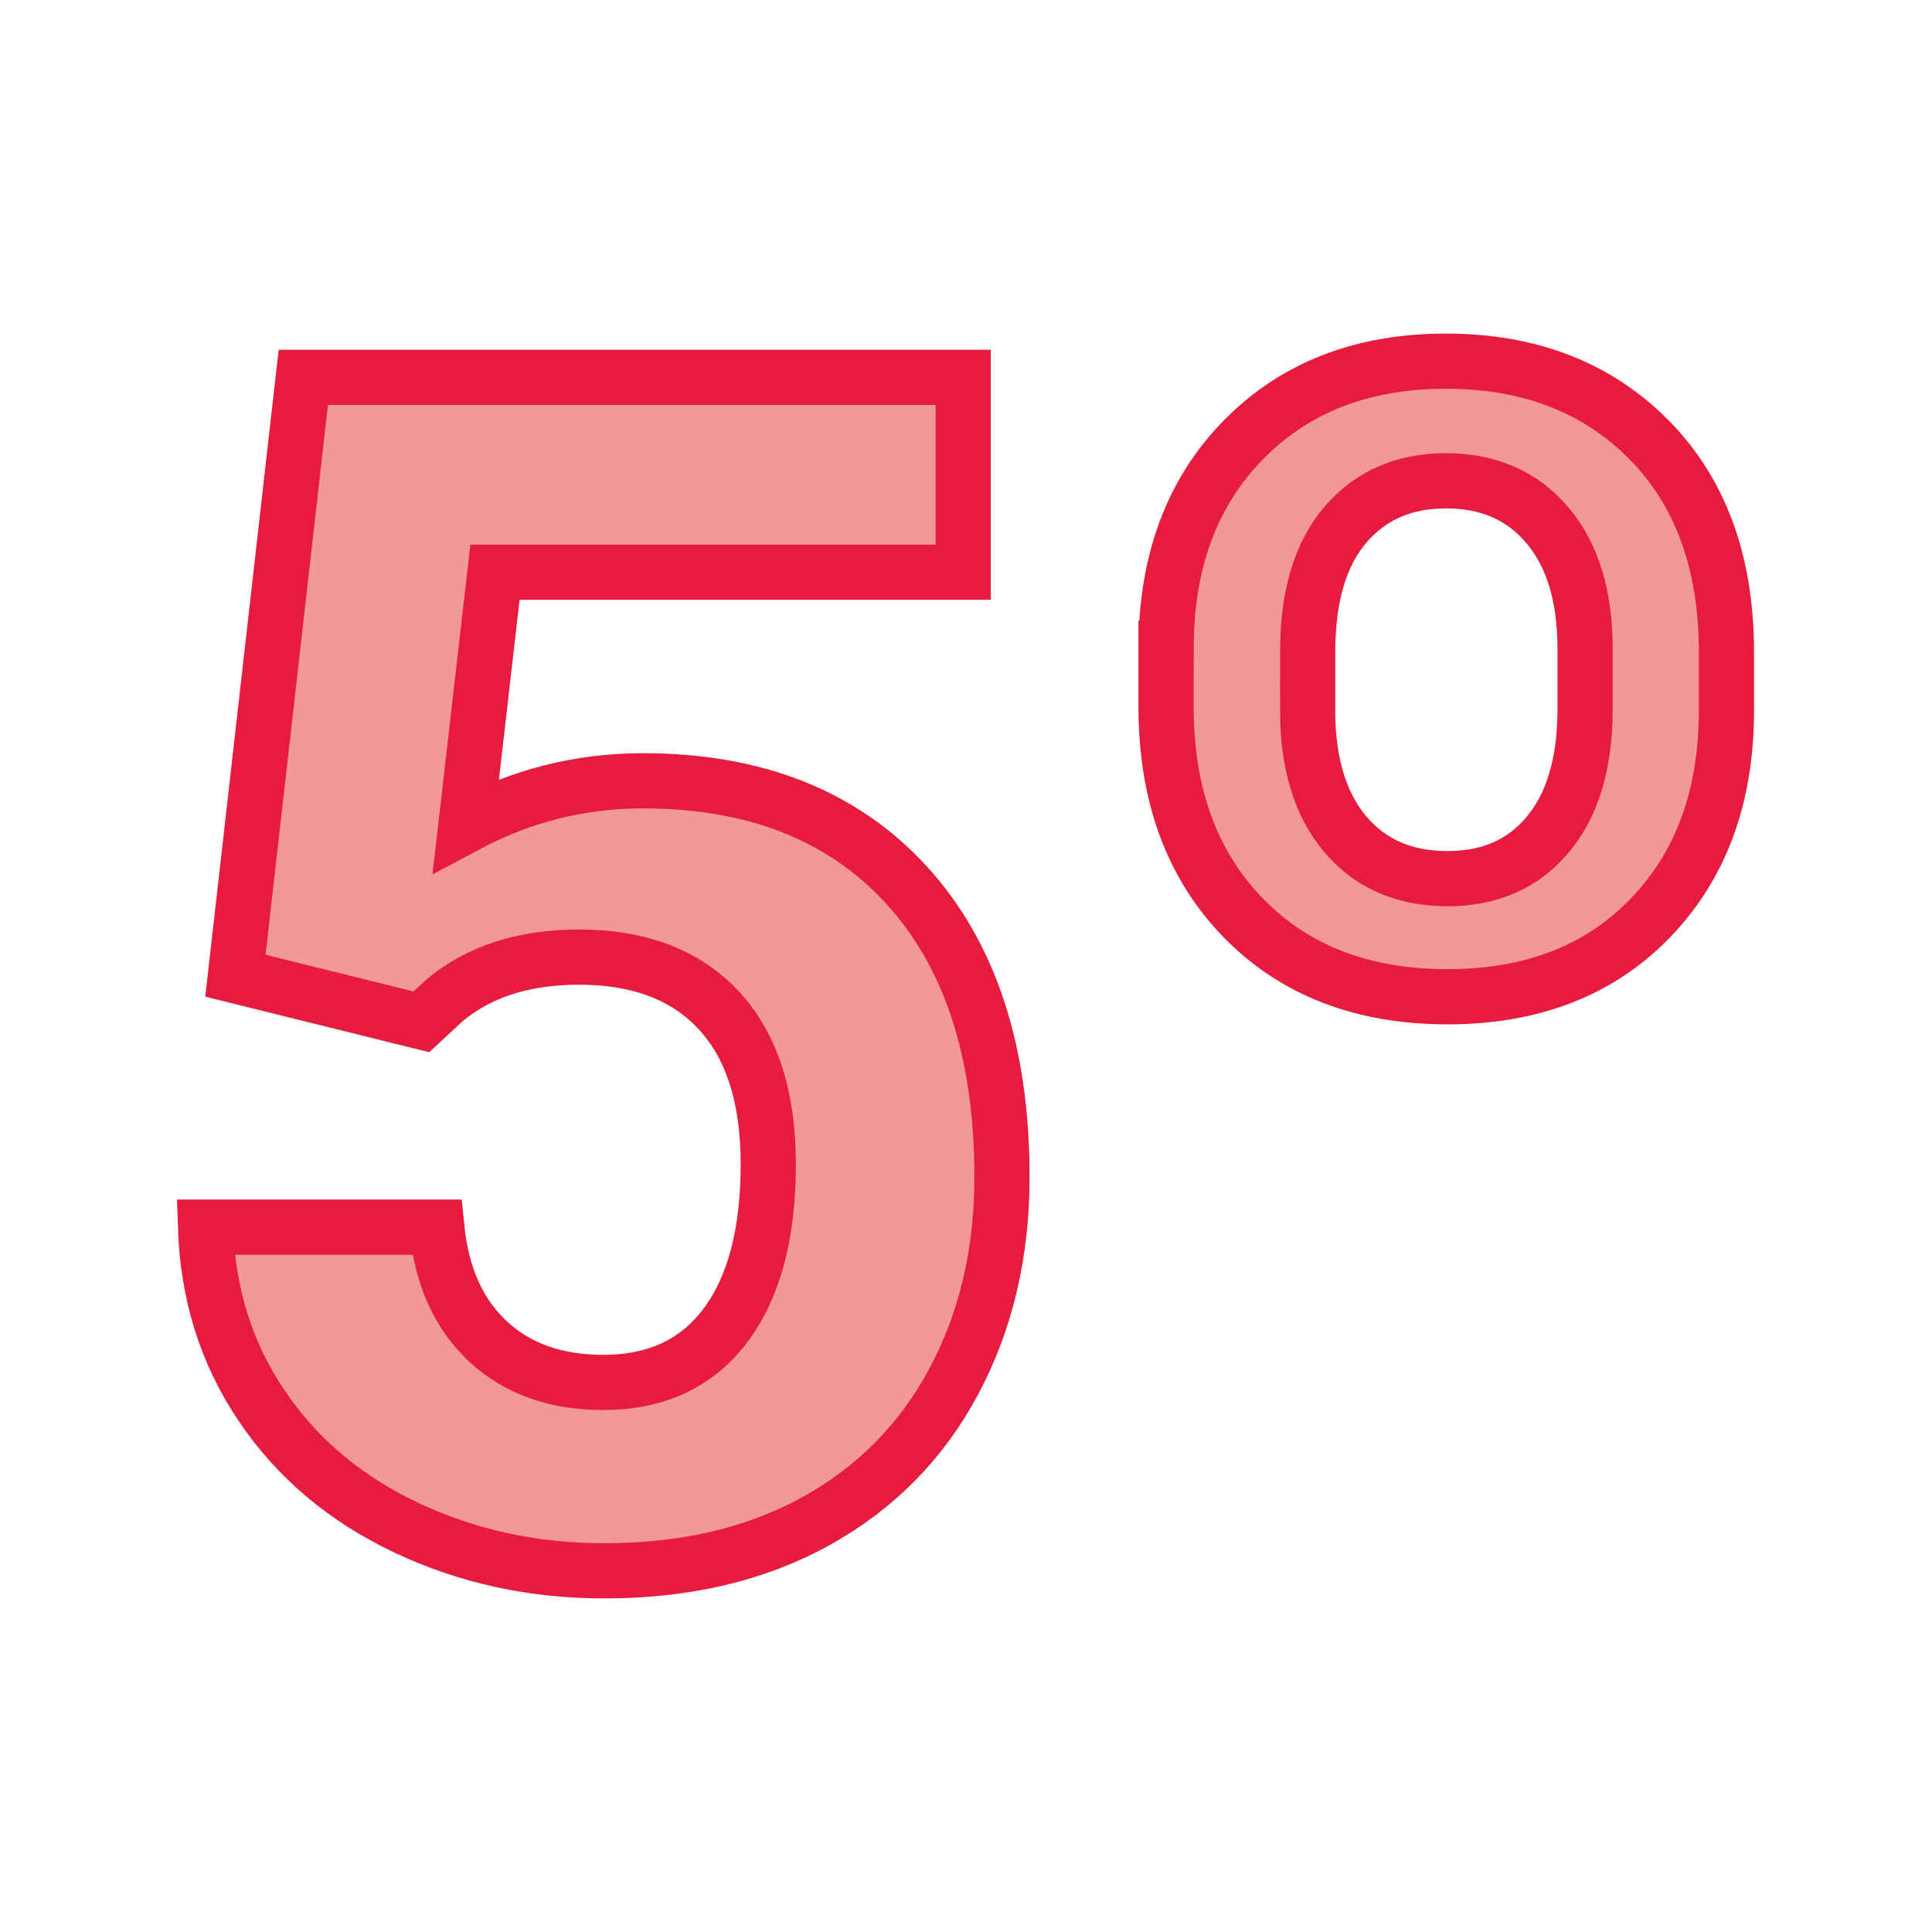 <?xml version="1.0" encoding="utf-8"?>
<!-- Generator: Adobe Illustrator 23.1.1, SVG Export Plug-In . SVG Version: 6.00 Build 0)  -->
<svg version="1.1" id="Capa_1" xmlns="http://www.w3.org/2000/svg" xmlns:xlink="http://www.w3.org/1999/xlink" x="0px" y="0px"
	 viewBox="0 0 35 35" enable-background="new 0 0 35 35" xml:space="preserve">
<g>
	<g>
		<path fill="#F29998" stroke="#E71B3E" stroke-miterlimit="10" d="M4.265,17.676l1.23-10.84h11.953v3.53H8.967L8.44,14.951
			c1.006-0.537,2.075-0.806,3.208-0.806c2.031,0,3.623,0.63,4.775,1.89s1.729,3.022,1.729,5.288c0,1.377-0.291,2.61-0.871,3.699
			c-0.582,1.089-1.414,1.934-2.498,2.534s-2.363,0.901-3.838,0.901c-1.289,0-2.485-0.261-3.589-0.784s-1.976-1.257-2.614-2.205
			c-0.641-0.947-0.979-2.026-1.019-3.237h4.189C8,23.12,8.31,23.811,8.843,24.304c0.531,0.493,1.228,0.74,2.087,0.74
			c0.957,0,1.694-0.344,2.212-1.033s0.776-1.663,0.776-2.922c0-1.211-0.298-2.139-0.894-2.783s-1.44-0.967-2.534-0.967
			c-1.006,0-1.821,0.264-2.446,0.791l-0.41,0.381L4.265,17.676z"/>
		<path fill="#F29998" stroke="#E71B3E" stroke-miterlimit="10" d="M21.125,11.743c0-1.562,0.466-2.82,1.398-3.772
			s2.156-1.428,3.67-1.428s2.739,0.474,3.677,1.421s1.406,2.231,1.406,3.853v1.055c0,1.553-0.459,2.805-1.377,3.757
			s-2.144,1.428-3.677,1.428c-1.543,0-2.778-0.479-3.706-1.436s-1.392-2.231-1.392-3.823V11.743z M23.689,12.871
			c0,0.957,0.228,1.704,0.681,2.241c0.455,0.537,1.072,0.806,1.854,0.806c0.762,0,1.364-0.264,1.809-0.791s0.672-1.265,0.682-2.212
			v-1.172c0-0.947-0.227-1.689-0.682-2.227c-0.453-0.537-1.066-0.806-1.838-0.806c-0.762,0-1.369,0.266-1.824,0.798
			c-0.453,0.532-0.681,1.296-0.681,2.292V12.871z"/>
	</g>
</g>
</svg>
